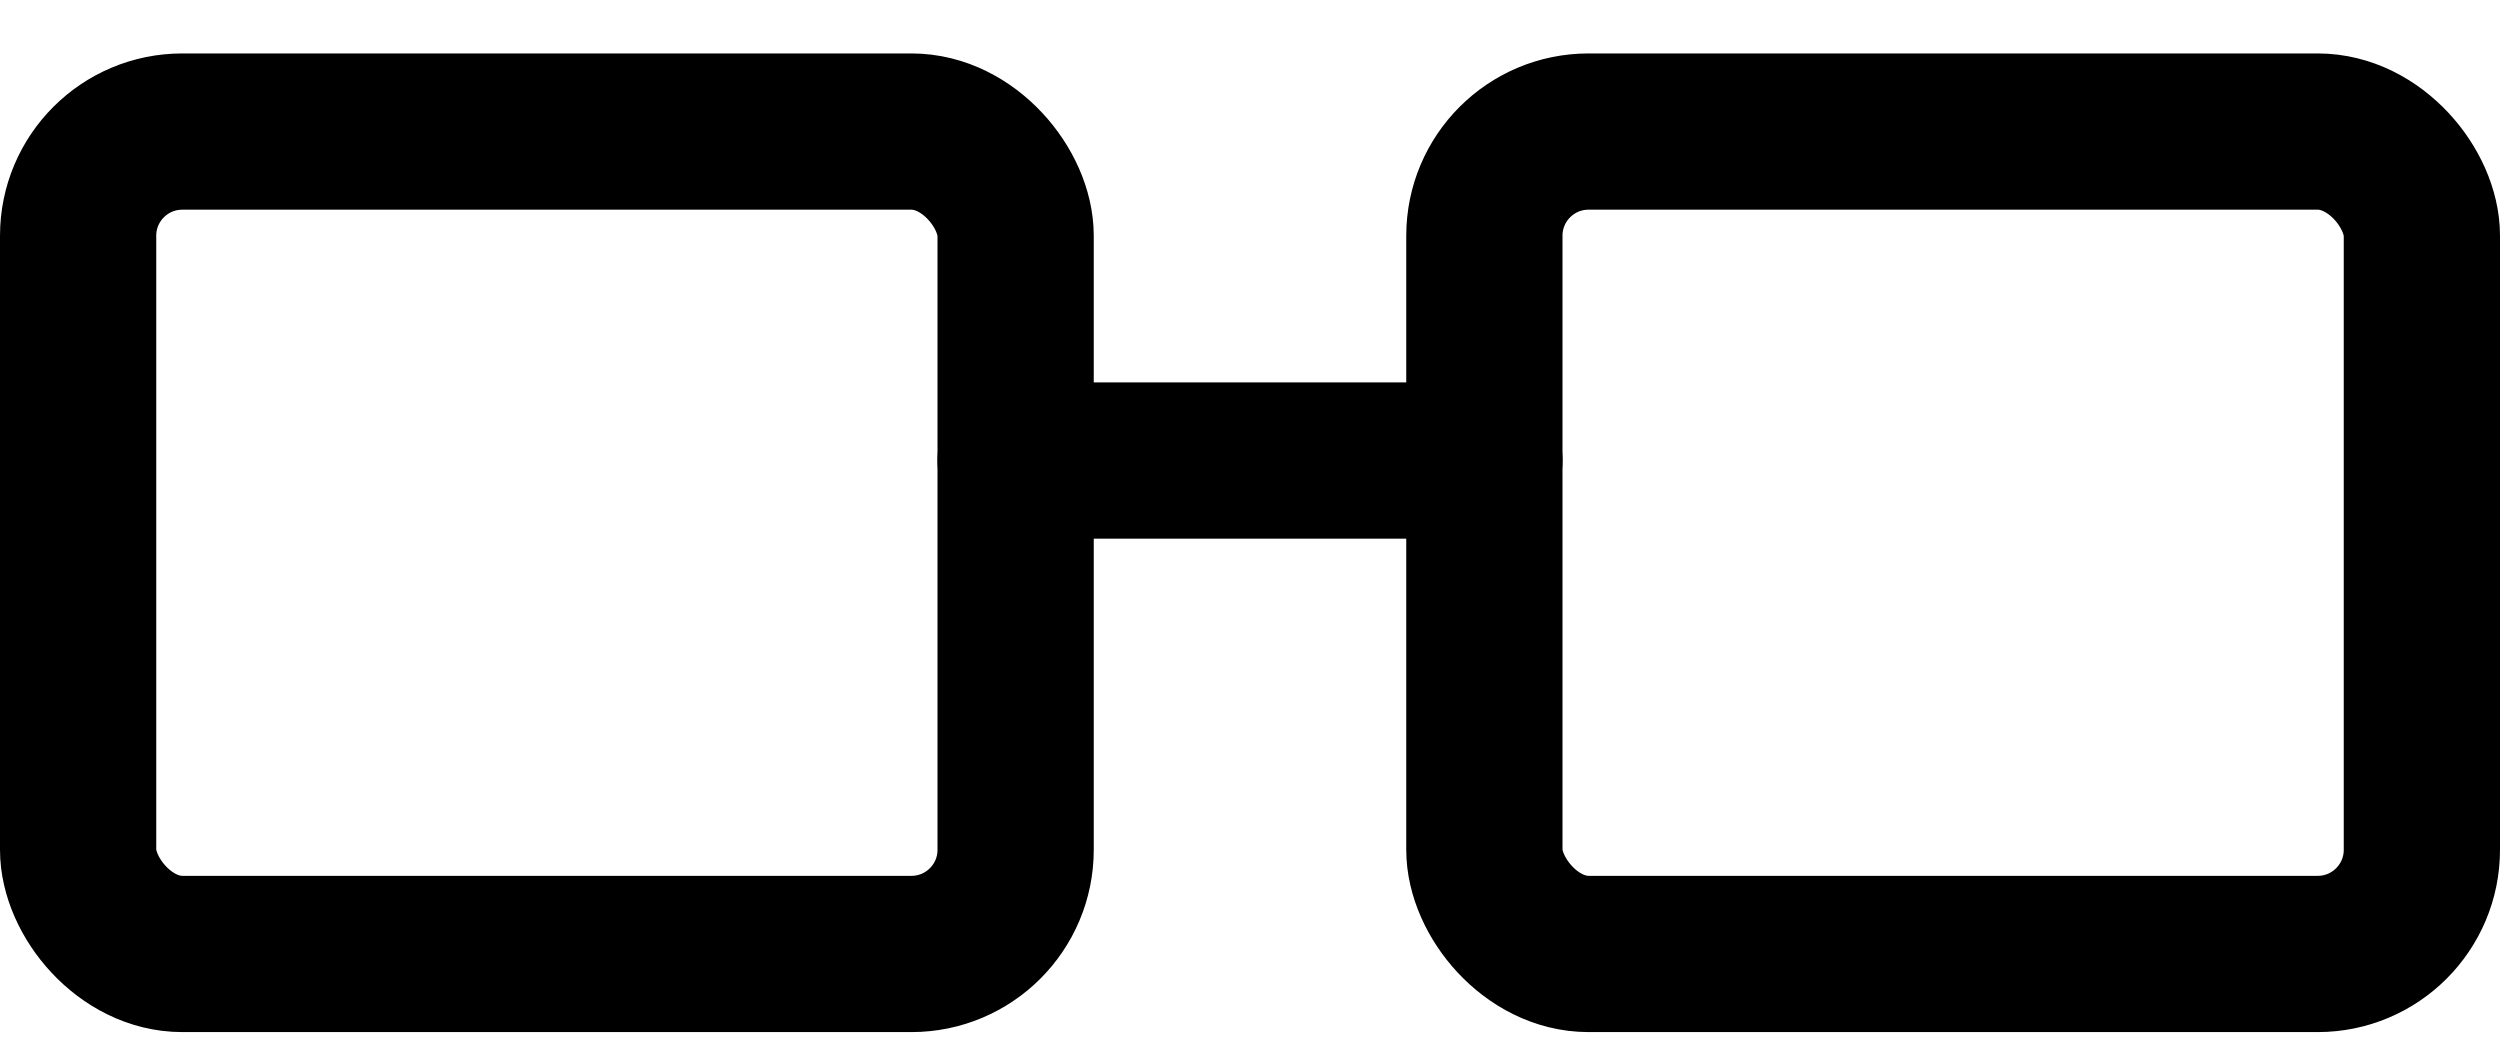 <?xml version="1.0" encoding="UTF-8"?> <svg xmlns="http://www.w3.org/2000/svg" width="24" height="10" viewBox="0 0 24 10"><defs><filter id="5ira3fs75a"><feColorMatrix in="SourceGraphic" values="0 0 0 0 0.369 0 0 0 0 0.541 0 0 0 0 0.71 0 0 0 1 0"></feColorMatrix></filter></defs><g fill="none" fill-rule="evenodd" stroke-linecap="round" stroke-linejoin="round"><g filter="url(#5ira3fs75a)" transform="translate(-46 -441)"><g stroke="#000" stroke-width="1.5" transform="translate(46 442)"><path d="M9.75 3.421L14.25 3.421"></path><rect width="9" height="7.895" x="14.25" y=".263" rx="1"></rect><rect width="9" height="7.895" x=".75" y=".263" rx="1"></rect></g></g></g></svg> 